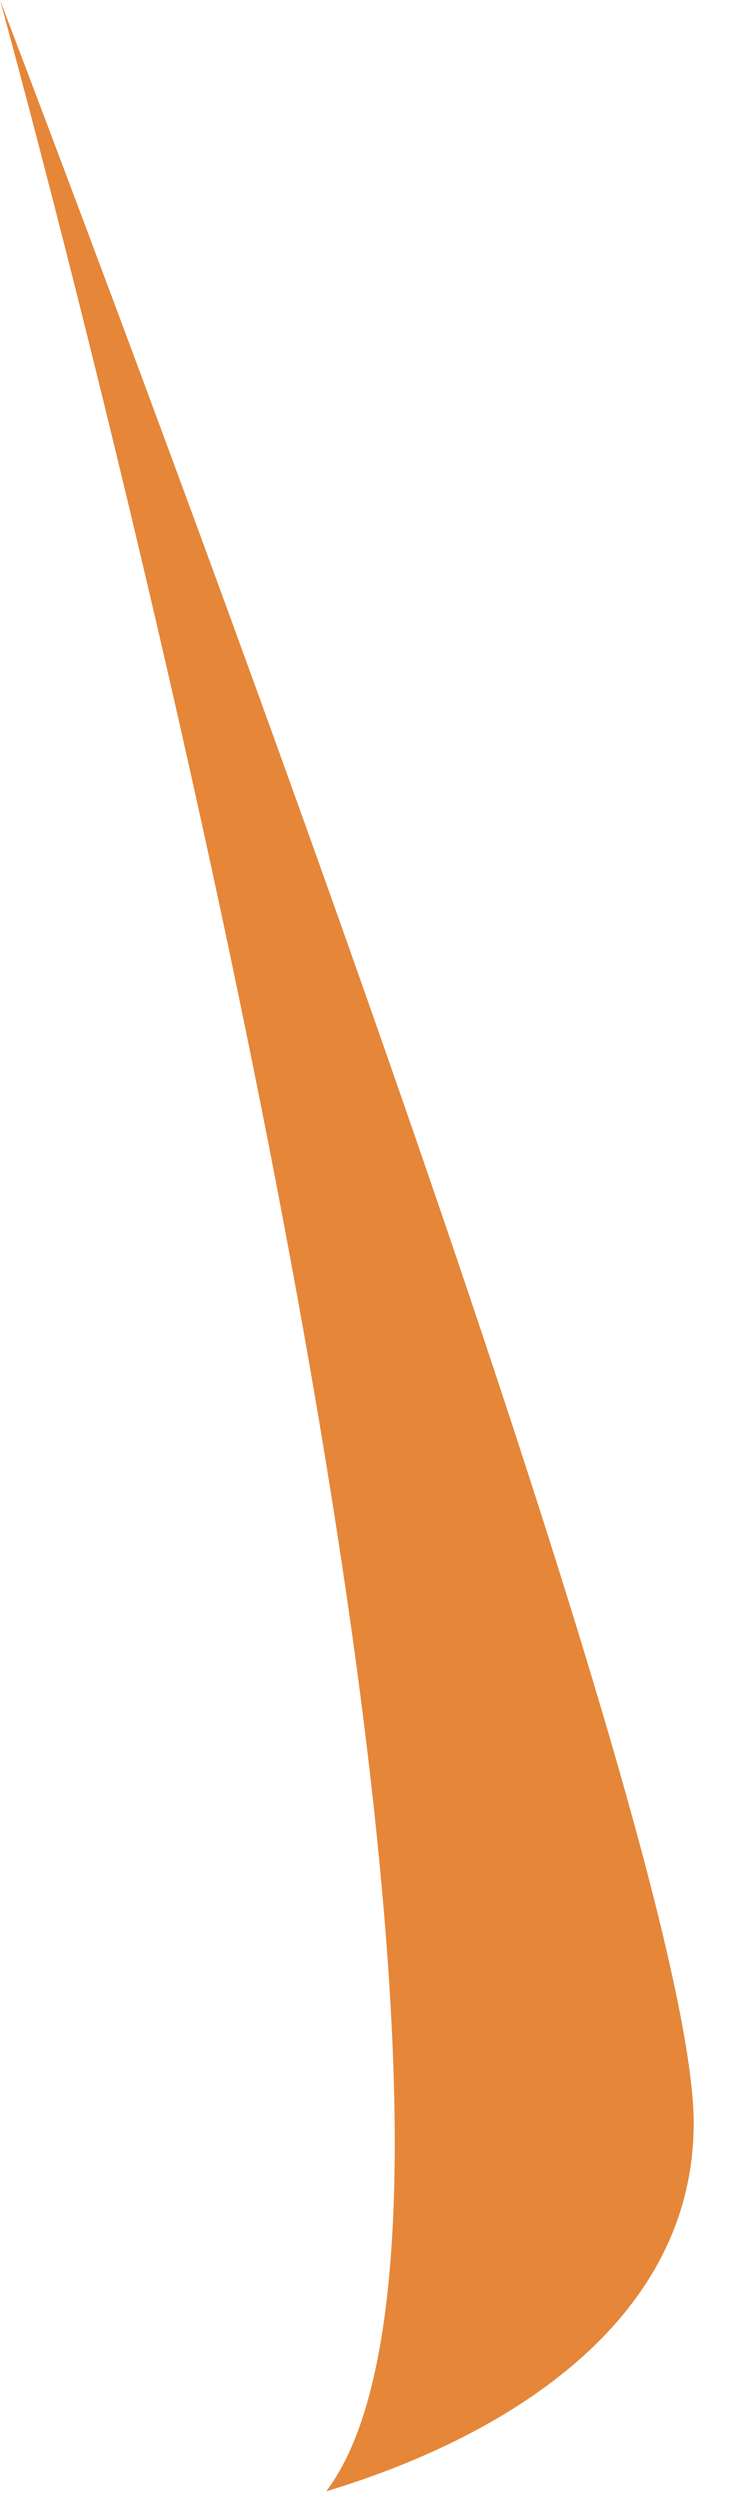 <?xml version="1.0" encoding="utf-8"?>
<svg xmlns="http://www.w3.org/2000/svg" fill="none" height="100%" overflow="visible" preserveAspectRatio="none" style="display: block;" viewBox="0 0 5 17" width="100%">
<path d="M4.719 14.437C4.719 15.746 3.513 16.55 2.219 16.941C4.003 14.59 0.1 0.363 0 0C1.975 5.189 4.719 12.763 4.719 14.437Z" fill="#E58638" id="Vector"/>
</svg>